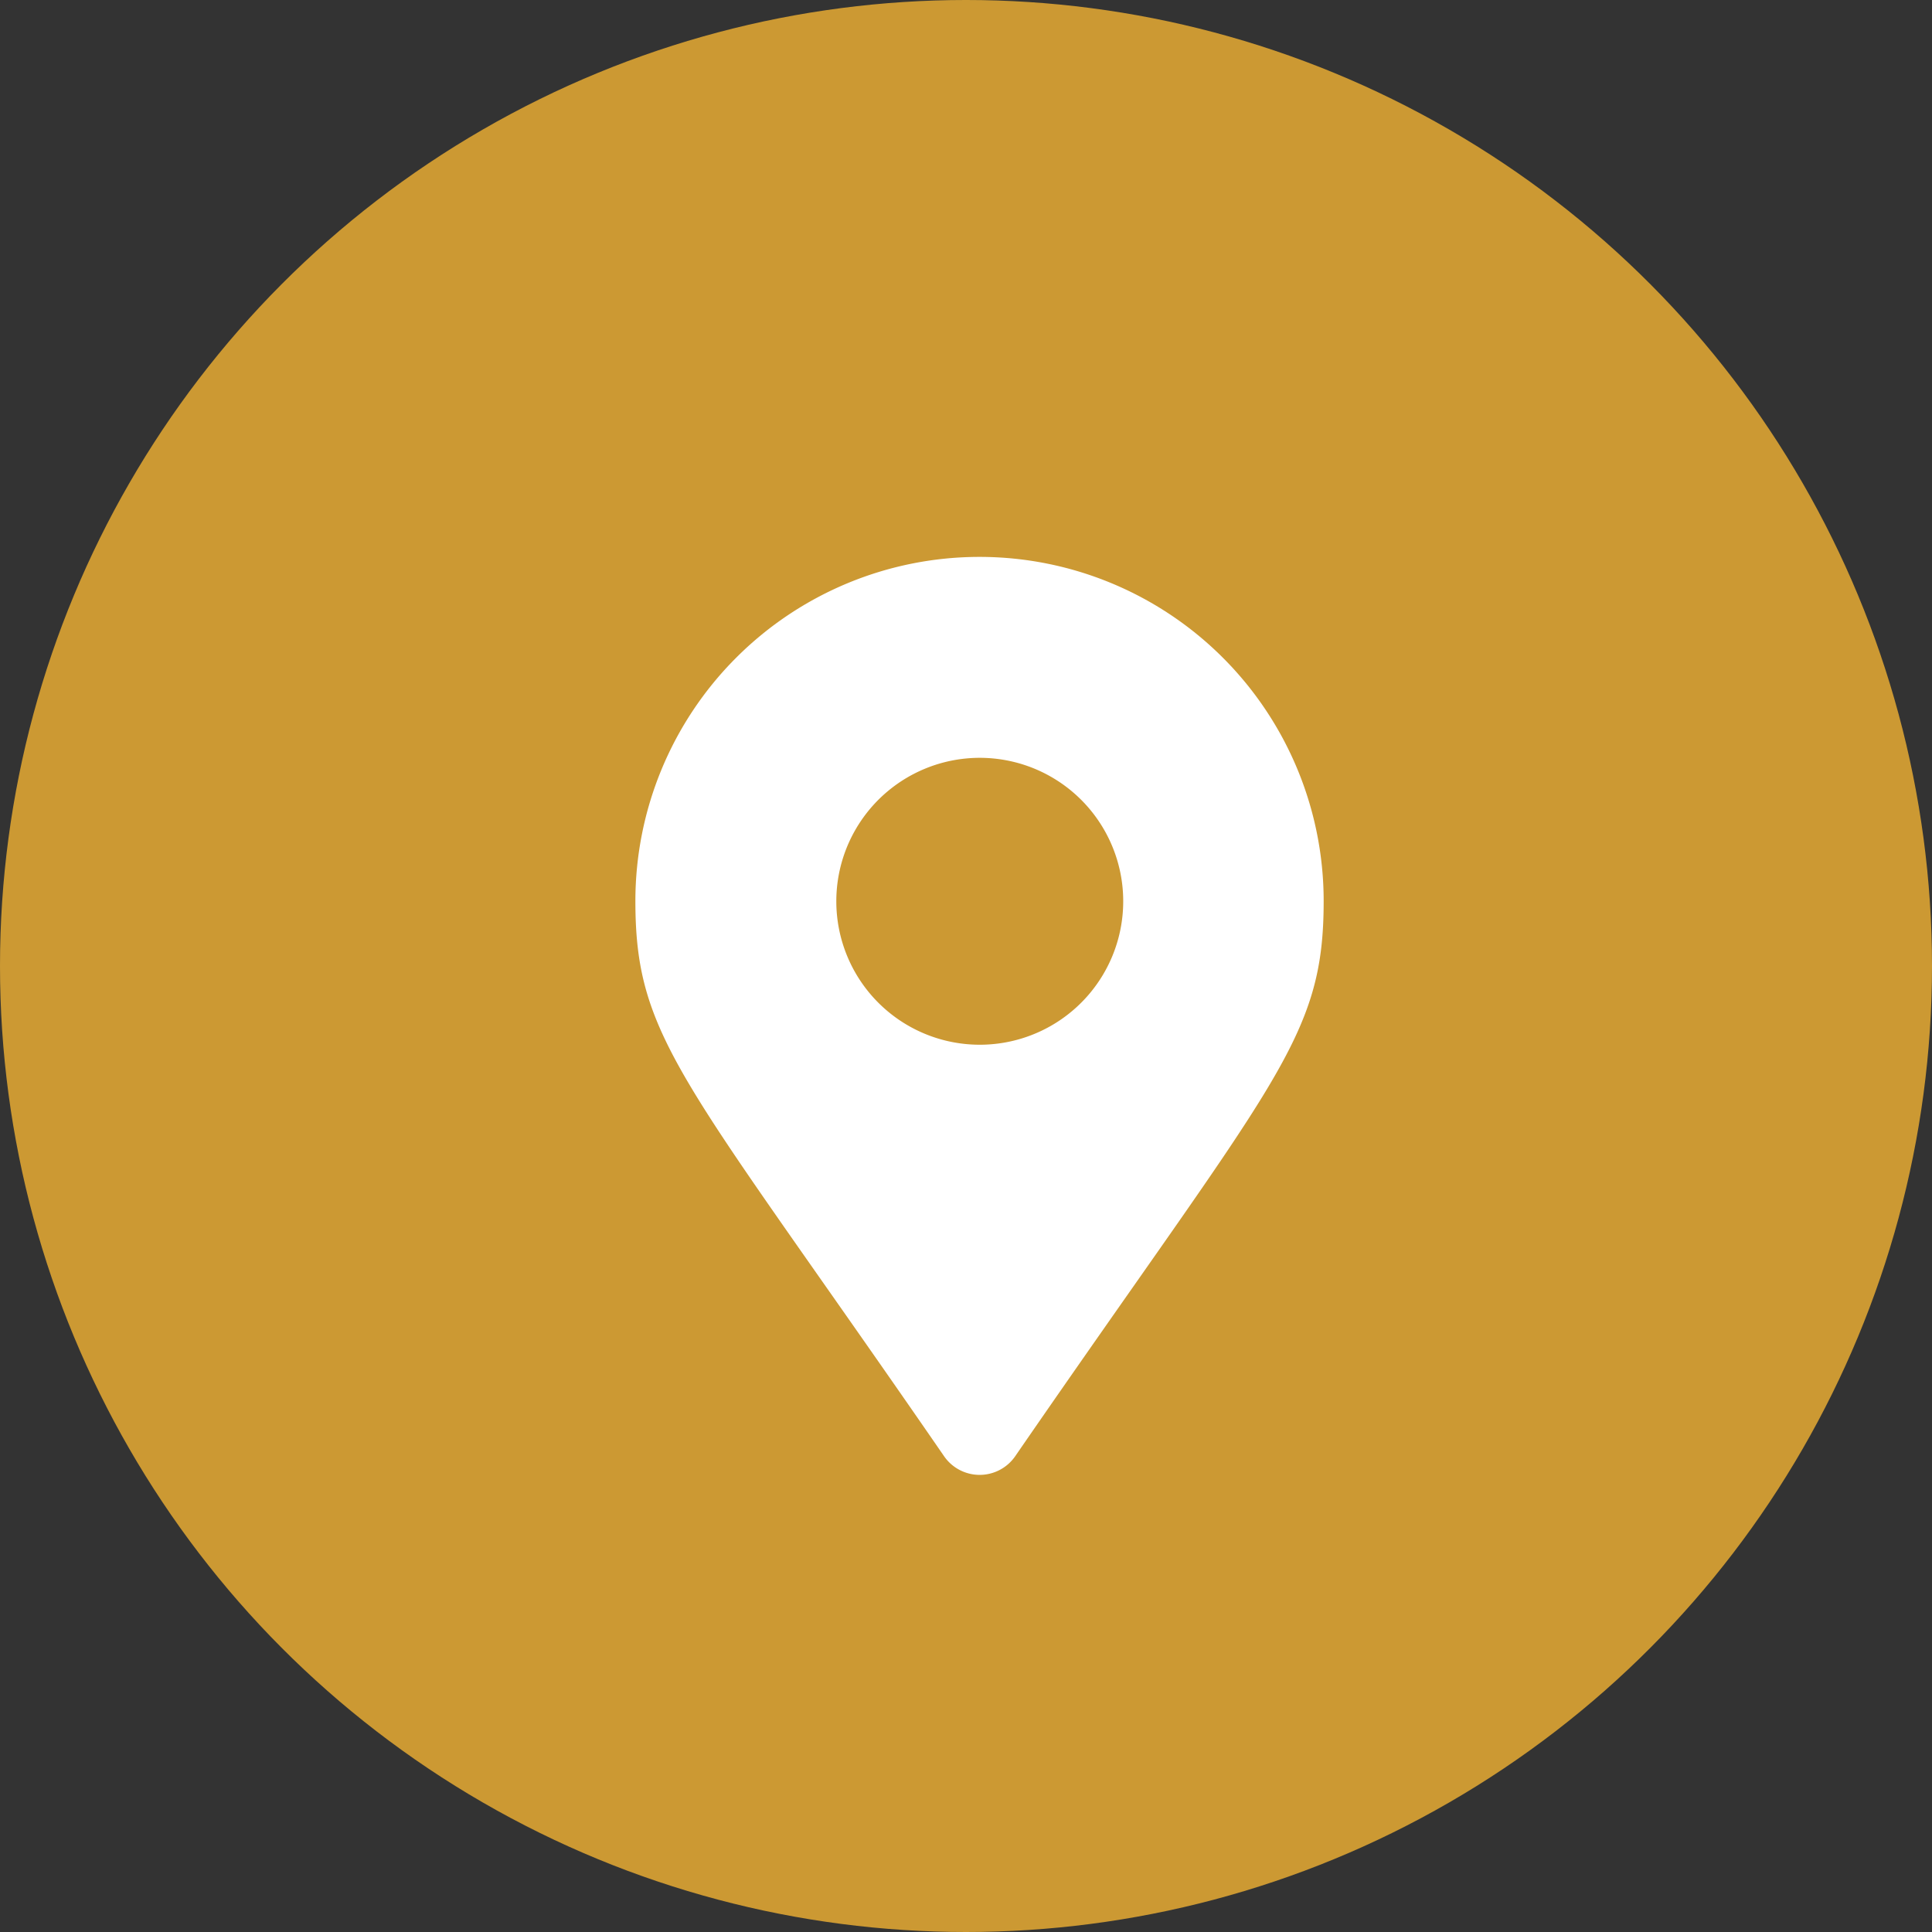 <svg id="ba4c19c9-50e9-4726-94b8-0d2544f77e8b" data-name="レイヤー 1" xmlns="http://www.w3.org/2000/svg" viewBox="0 0 80 80"><rect x="0" y="0" width="80" height="80" fill="#333333" stroke="none"/><defs><style>.ebc98544-62ee-4cf8-bd9c-ceb1697d931c{fill:#c93;}.b7bfb38e-d7da-4c29-9e22-b545be8fc78b{fill:#fff;}</style></defs><title>icon-map</title><circle class="ebc98544-62ee-4cf8-bd9c-ceb1697d931c" cx="40" cy="40" r="40"/><path class="b7bfb38e-d7da-4c29-9e22-b545be8fc78b" d="M39.1,60.31c-10.78-15.64-12.79-17.24-12.79-23a14.25,14.25,0,1,1,28.5,0c0,5.75-2,7.35-12.78,23a1.79,1.79,0,0,1-2.93,0Zm1.46-17.05a5.94,5.94,0,1,0-5.93-5.94A5.94,5.94,0,0,0,40.56,43.26Z"/></svg>